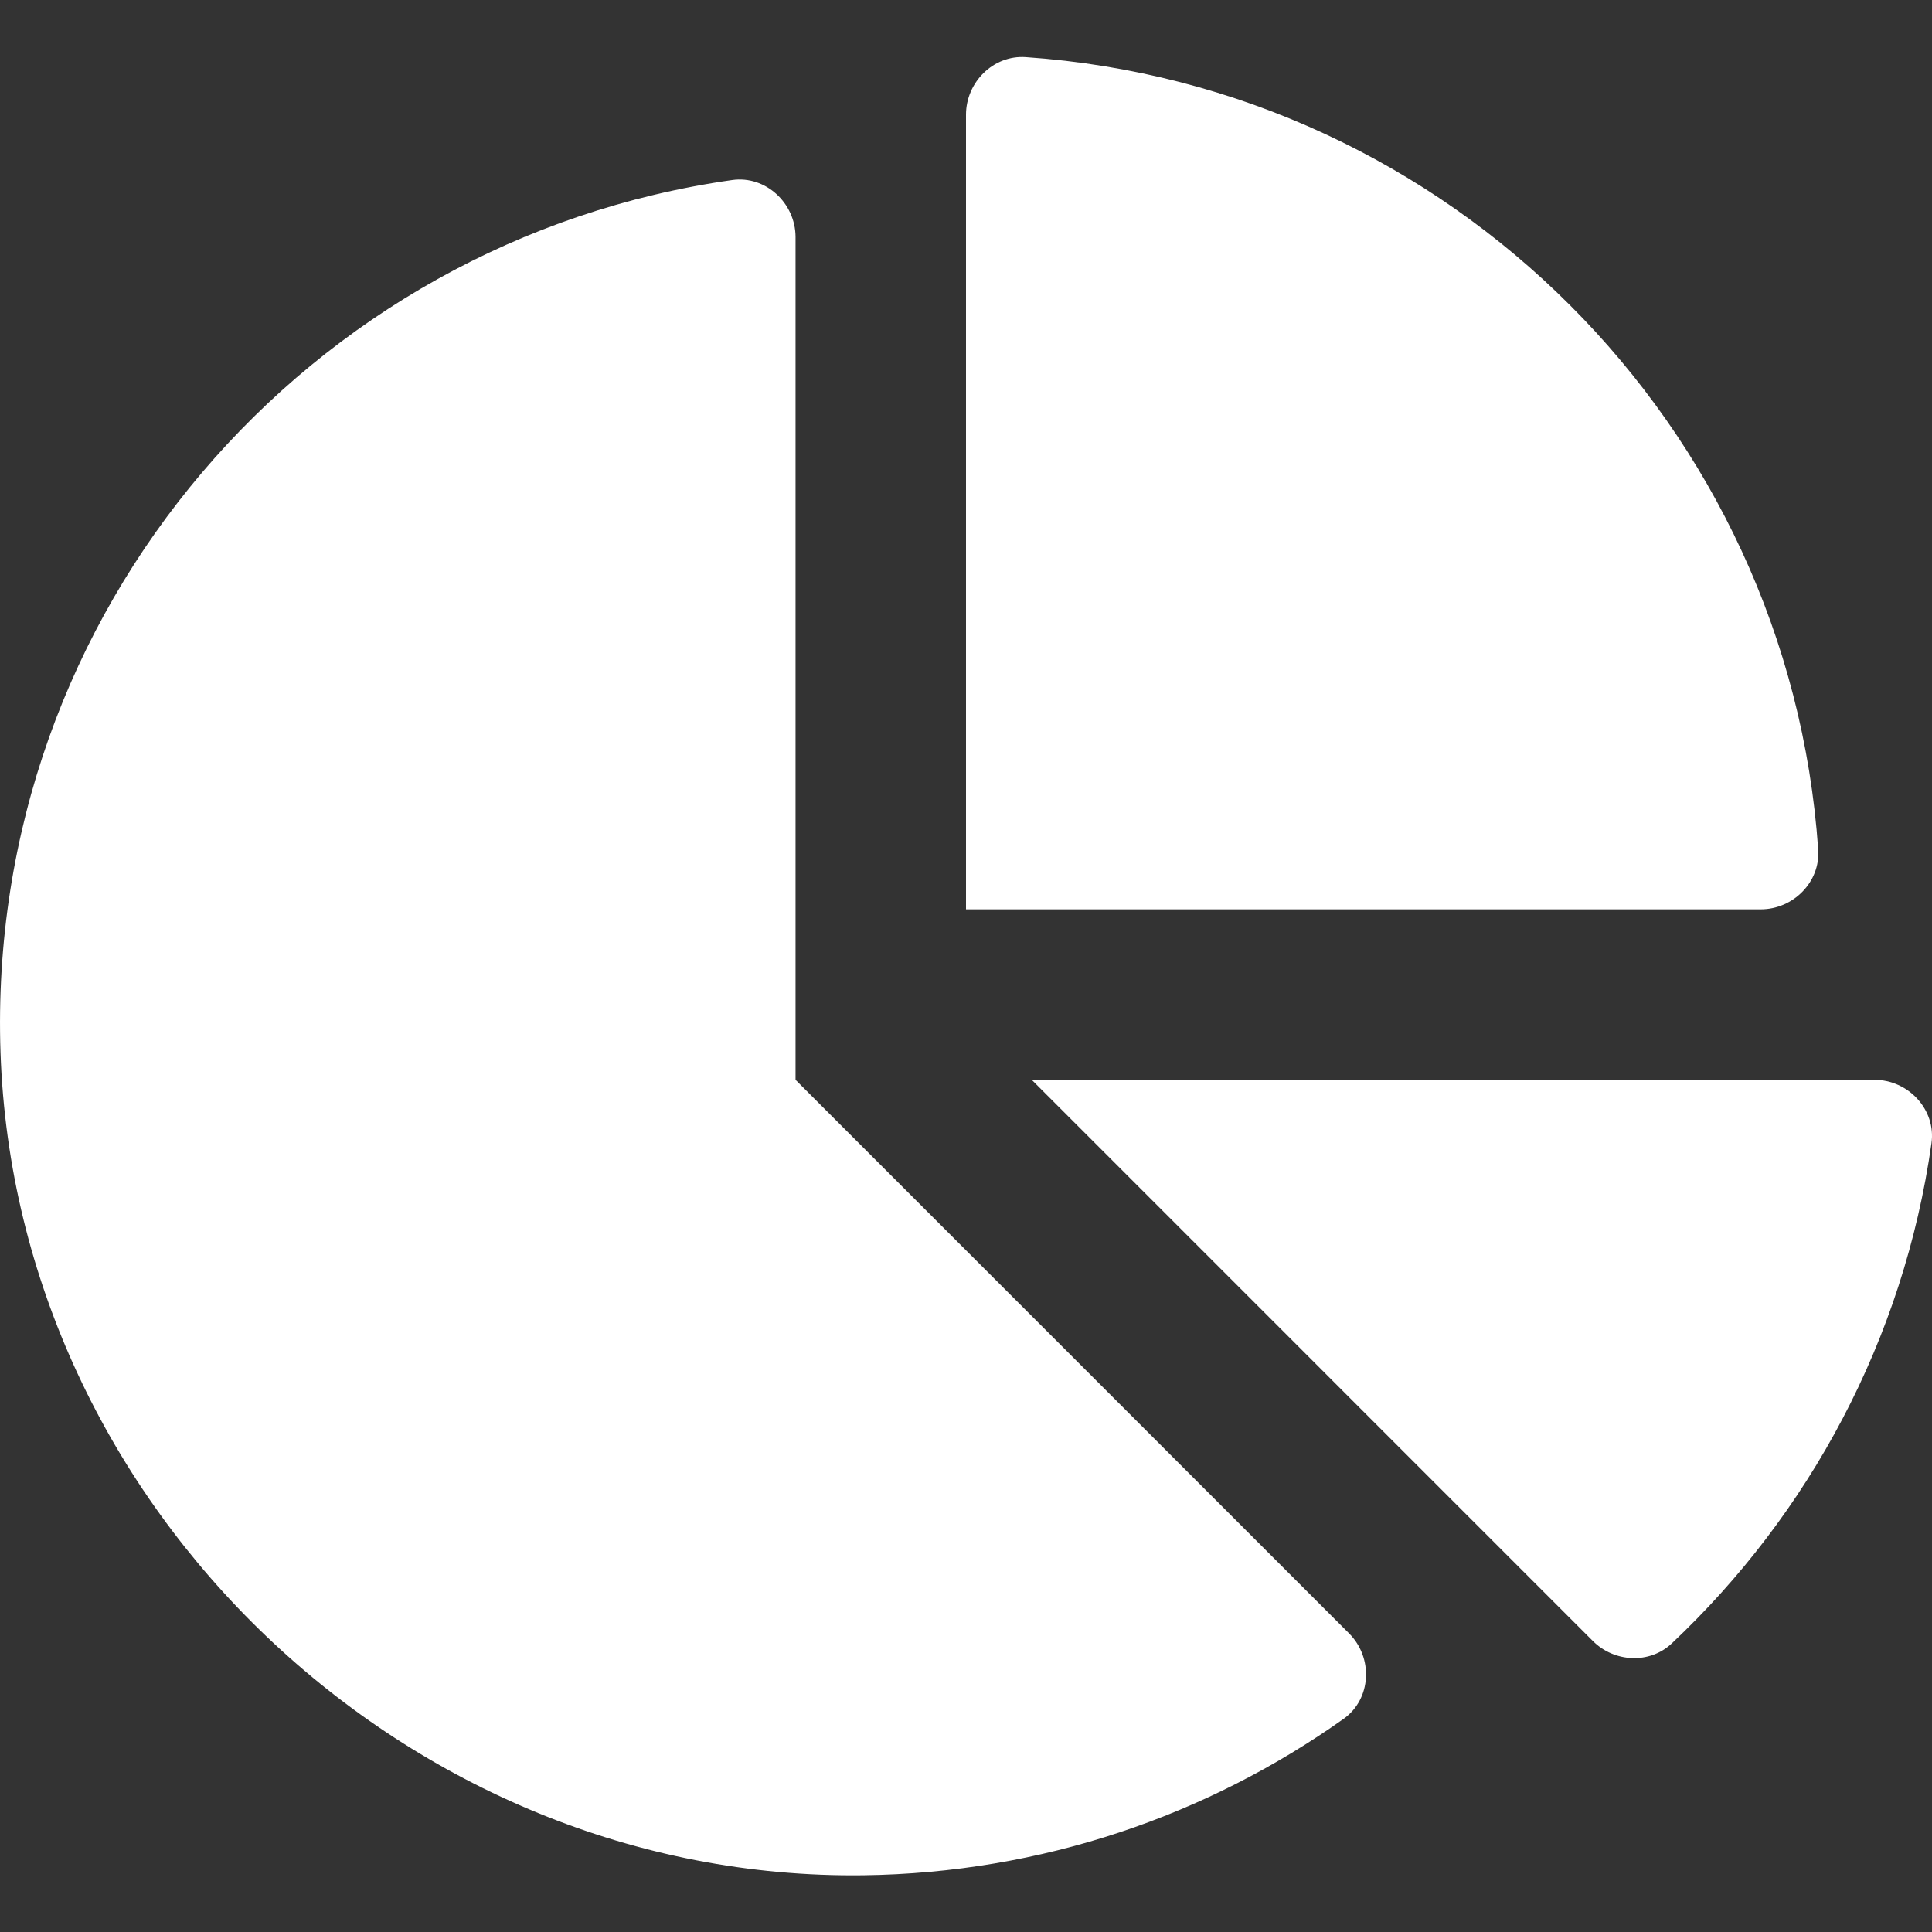 <svg width="48" height="48" viewBox="0 0 48 48" fill="none" xmlns="http://www.w3.org/2000/svg">
<rect x="0" y="0" width="48" height="48" fill="#333333" stroke="none"/>
<g clip-path="url(#clip0_274_5398)">
<path fill-rule="evenodd" clip-rule="evenodd" d="M46.57 26.828H25.633L39.576 40.772C40.109 41.304 40.986 41.348 41.534 40.831C44.949 37.614 47.298 33.278 47.987 28.403C48.105 27.568 47.413 26.828 46.57 26.828ZM45.173 21.11C44.446 10.569 36.023 2.147 25.483 1.419C24.678 1.364 24 2.042 24 2.849V22.592H43.745C44.551 22.592 45.229 21.915 45.173 21.11ZM19.765 26.828V5.89C19.765 5.048 19.025 4.355 18.191 4.473C7.676 5.959 -0.362 15.145 0.013 26.154C0.397 37.461 10.132 46.733 21.444 46.591C25.891 46.535 30 45.102 33.379 42.706C34.076 42.212 34.122 41.185 33.517 40.581L19.765 26.828Z" fill="white"/>
</g>
<defs>
<clipPath id="clip0_274_5398">
<rect width="48" height="48" fill="white"/>
</clipPath>
</defs>
</svg>
